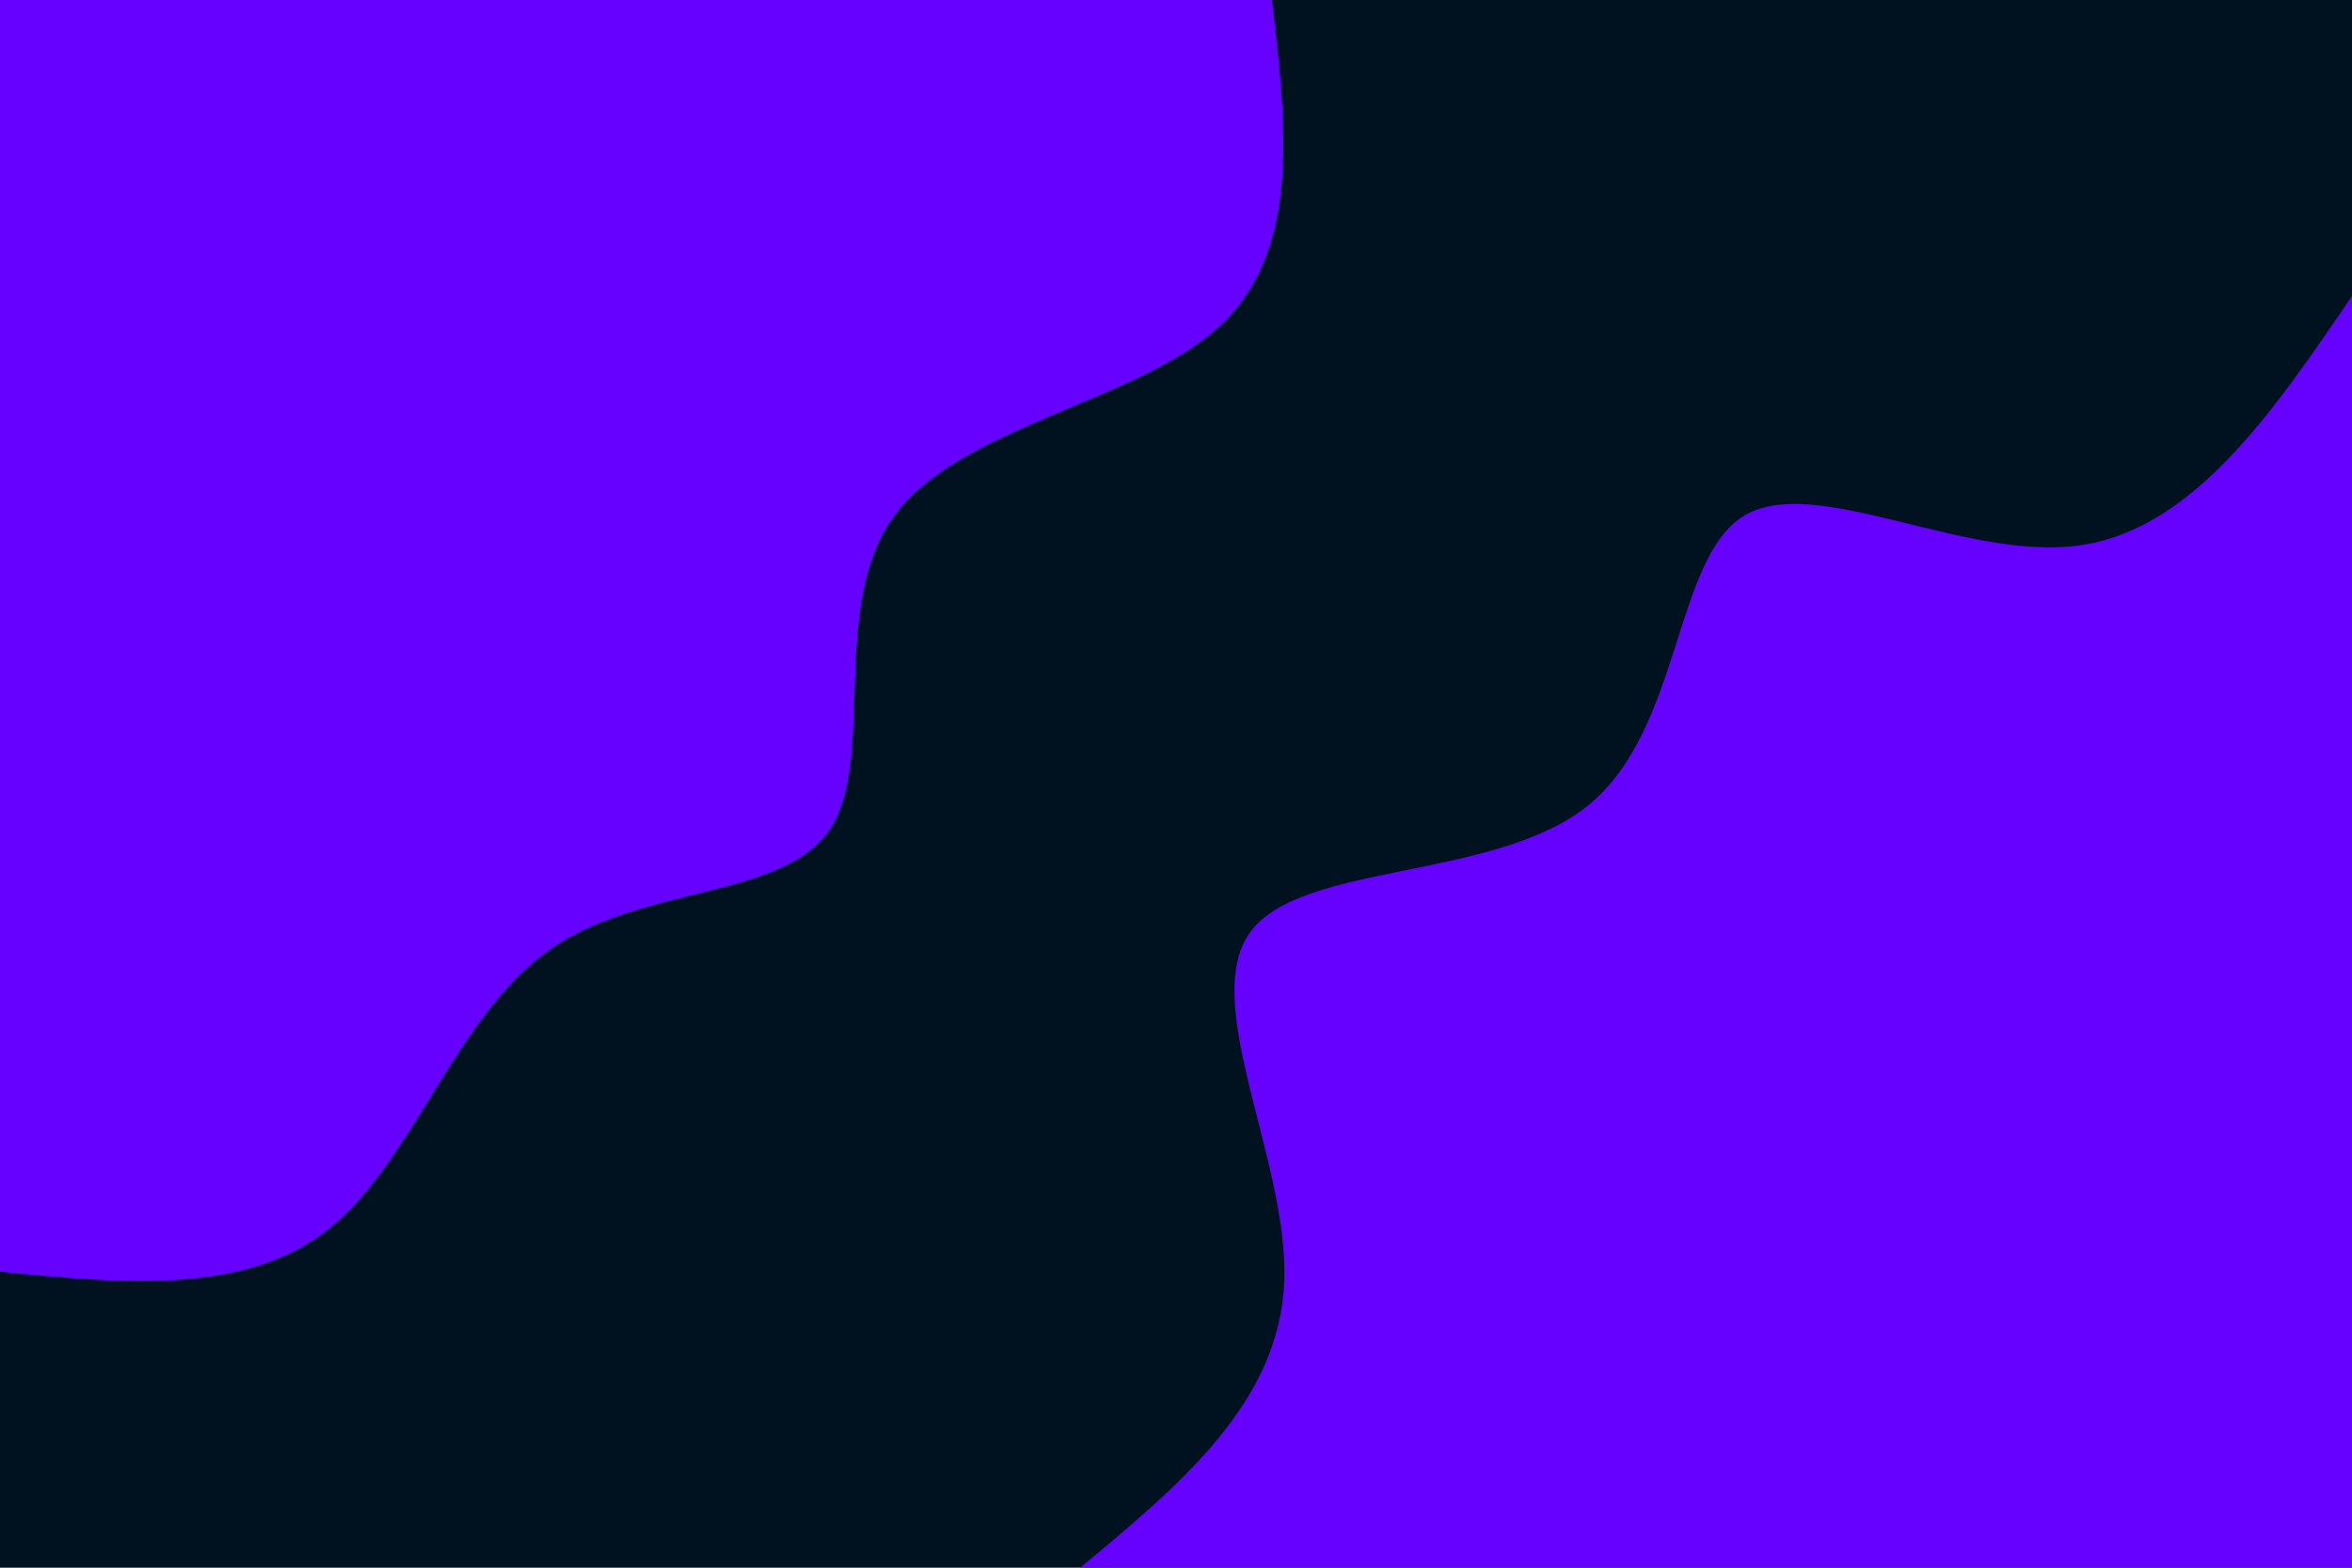 <svg xmlns="http://www.w3.org/2000/svg" xmlns:xlink="http://www.w3.org/1999/xlink" id="visual" viewBox="0 0 900 600" width="900" height="600"><rect x="0" y="0" width="900" height="600" fill="#001220"></rect><defs><linearGradient id="grad1_0" x1="33.3%" y1="100%" x2="100%" y2="0%"><stop offset="20%" stop-color="#001220" stop-opacity="1"></stop><stop offset="80%" stop-color="#001220" stop-opacity="1"></stop></linearGradient></defs><defs><linearGradient id="grad2_0" x1="0%" y1="100%" x2="66.7%" y2="0%"><stop offset="20%" stop-color="#001220" stop-opacity="1"></stop><stop offset="80%" stop-color="#001220" stop-opacity="1"></stop></linearGradient></defs><g transform="translate(900, 600)"><path d="M-486.7 0C-448.6 -31.6 -410.4 -63.2 -408.6 -109.5C-406.8 -155.7 -441.3 -216.6 -421.5 -243.4C-401.7 -270.2 -327.6 -262.9 -292 -292C-256.5 -321.1 -259.5 -386.6 -232.5 -402.7C-205.5 -418.8 -148.6 -385.4 -104.8 -391.2C-61.1 -397 -30.5 -441.9 0 -486.7L0 0Z" fill="#6600FF"></path></g><g transform="translate(0, 0)"><path d="M486.7 0C492.3 48.1 497.9 96.2 466.5 125C435.2 153.8 367 163.3 342.1 197.5C317.1 231.7 335.4 290.8 317.5 317.5C299.6 344.2 245.4 338.6 210 363.7C174.6 388.8 157.9 444.6 126 470.2C94.1 495.8 47 491.3 0 486.7L0 0Z" fill="#6600FF"></path></g></svg>